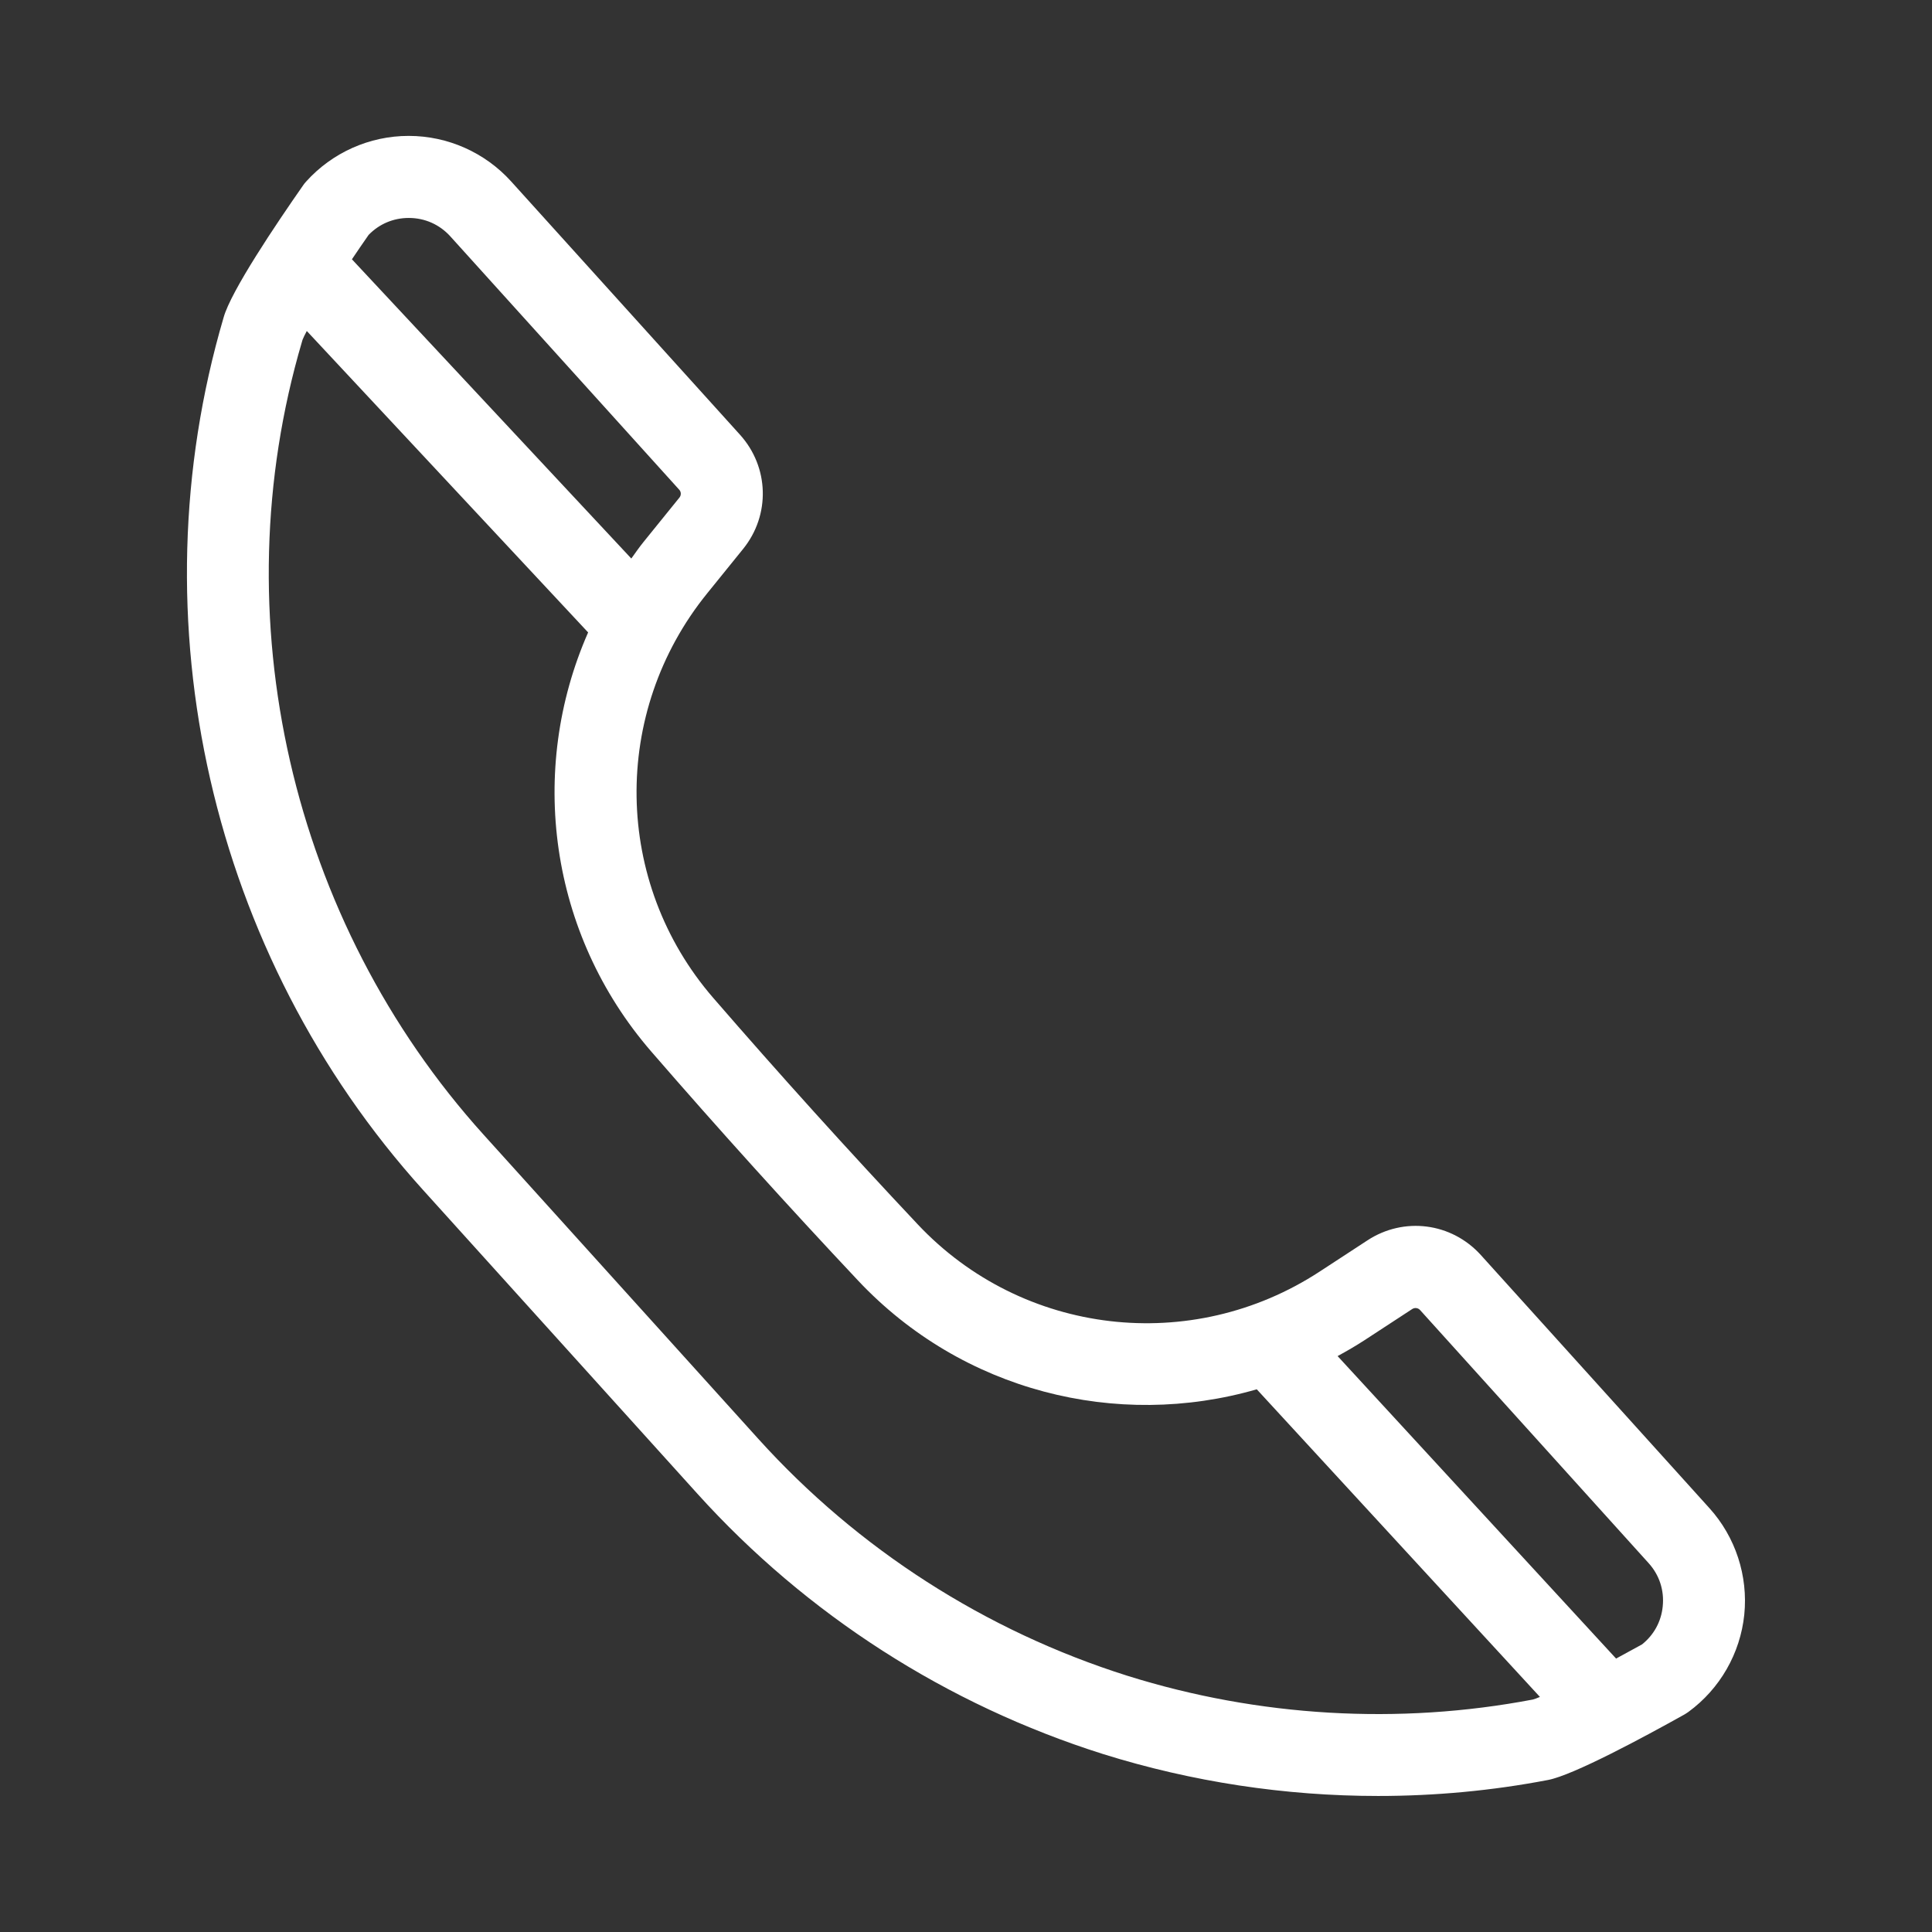 <?xml version="1.0" encoding="UTF-8"?> <svg xmlns="http://www.w3.org/2000/svg" viewBox="0 0 100 100" fill-rule="evenodd"><rect x="0" y="0" width="100" height="100" fill="#333333" stroke="none"/><path d="m88.48 78.062-11.832-13.102c-1.516-1.676-3.981-1.996-5.871-0.758l-2.469 1.613c-6.637 4.34-15.391 3.312-20.805-2.441-3.59-3.816-7.152-7.758-10.582-11.719-5.176-5.973-5.309-14.781-0.316-20.945l1.855-2.293c1.422-1.754 1.355-4.242-0.16-5.918l-11.844-13.109c-1.352-1.496-3.281-2.356-5.301-2.356h-0.008c-2.019 0-3.953 0.863-5.305 2.367-0.059 0.062-0.113 0.133-0.16 0.203-1.375 1.969-3.734 5.469-4.109 6.832-4.617 15.691-0.664 32.988 10.316 45.148l14.211 15.734c5.656 6.262 12.91 10.918 20.988 13.469 4.617 1.445 9.434 2.172 14.242 2.172 2.953 0 5.902-0.273 8.797-0.828 1.312-0.25 4.977-2.227 7.047-3.383 0.074-0.043 0.148-0.09 0.219-0.141 1.629-1.191 2.684-3.027 2.891-5.035 0.203-2.004-0.453-4.016-1.805-5.512zm-69.398-65.906c0.551-0.566 1.281-0.875 2.074-0.875h0.004c0.832 0 1.594 0.34 2.152 0.957l11.844 13.109c0.105 0.113 0.109 0.285 0.012 0.406l-1.855 2.293c-0.227 0.281-0.43 0.574-0.637 0.863l-14.461-15.488c0.289-0.43 0.582-0.859 0.867-1.266zm60.254 75.812c-6.934 1.32-14.188 0.898-20.973-1.227-7.356-2.32-13.961-6.562-19.113-12.266l-14.211-15.734c-10.004-11.074-13.598-26.832-9.41-41.051 0.012-0.031 0.023-0.07 0.031-0.105 0.039-0.102 0.121-0.266 0.219-0.453l14.562 15.602c-3.133 7.125-2.023 15.586 3.273 21.699 3.469 4.004 7.07 7.988 10.699 11.848 5.387 5.727 13.391 7.723 20.637 5.629l14.656 15.922c-0.156 0.066-0.289 0.117-0.371 0.137zm5.644-2.848c-0.43 0.238-0.883 0.484-1.332 0.727l-14.414-15.656c0.473-0.258 0.938-0.527 1.395-0.824l2.469-1.613c0.129-0.082 0.297-0.062 0.402 0.051l11.832 13.102c0.559 0.617 0.816 1.414 0.73 2.242-0.078 0.785-0.461 1.484-1.082 1.973z" fill="#ffffff"></path></svg> 